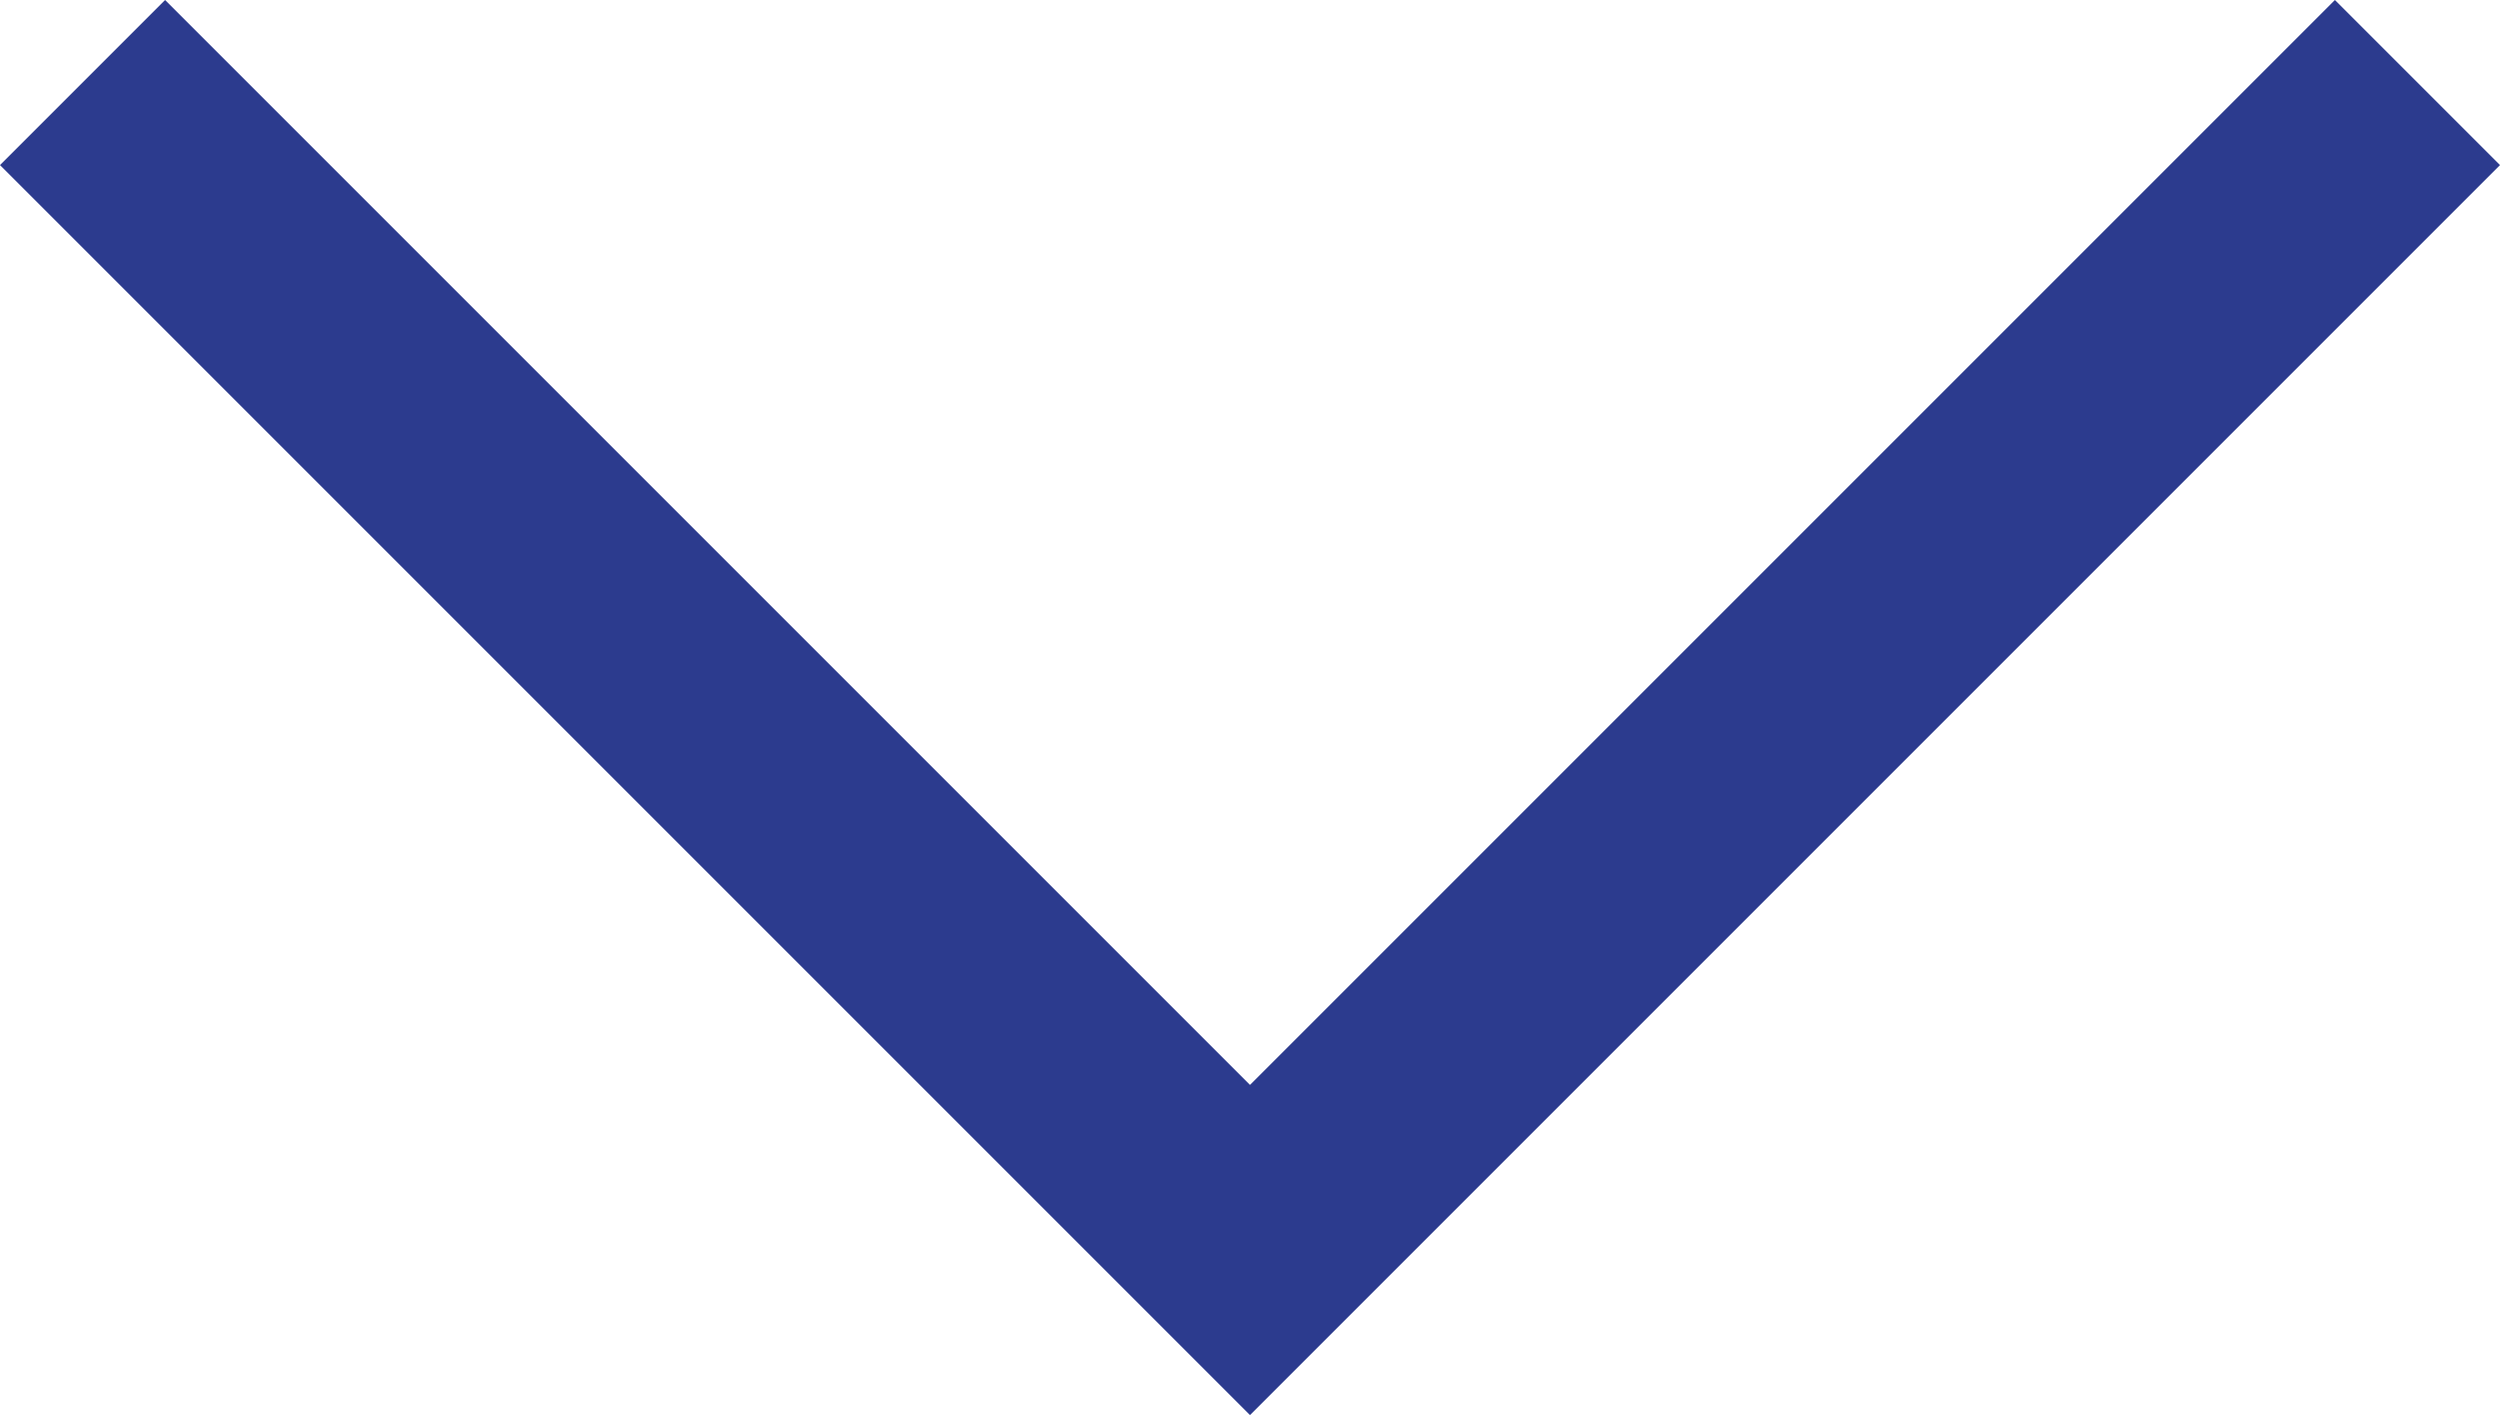 <svg xmlns="http://www.w3.org/2000/svg" width="21.414" height="12.121" viewBox="0 0 21.414 12.121"><defs><style>.a{fill:none;stroke:#2c3b8e;stroke-width:2px;}</style></defs><path class="a" d="M888.031,1009.484l10,10,10-10" transform="translate(-887.324 -1008.777)"/></svg>